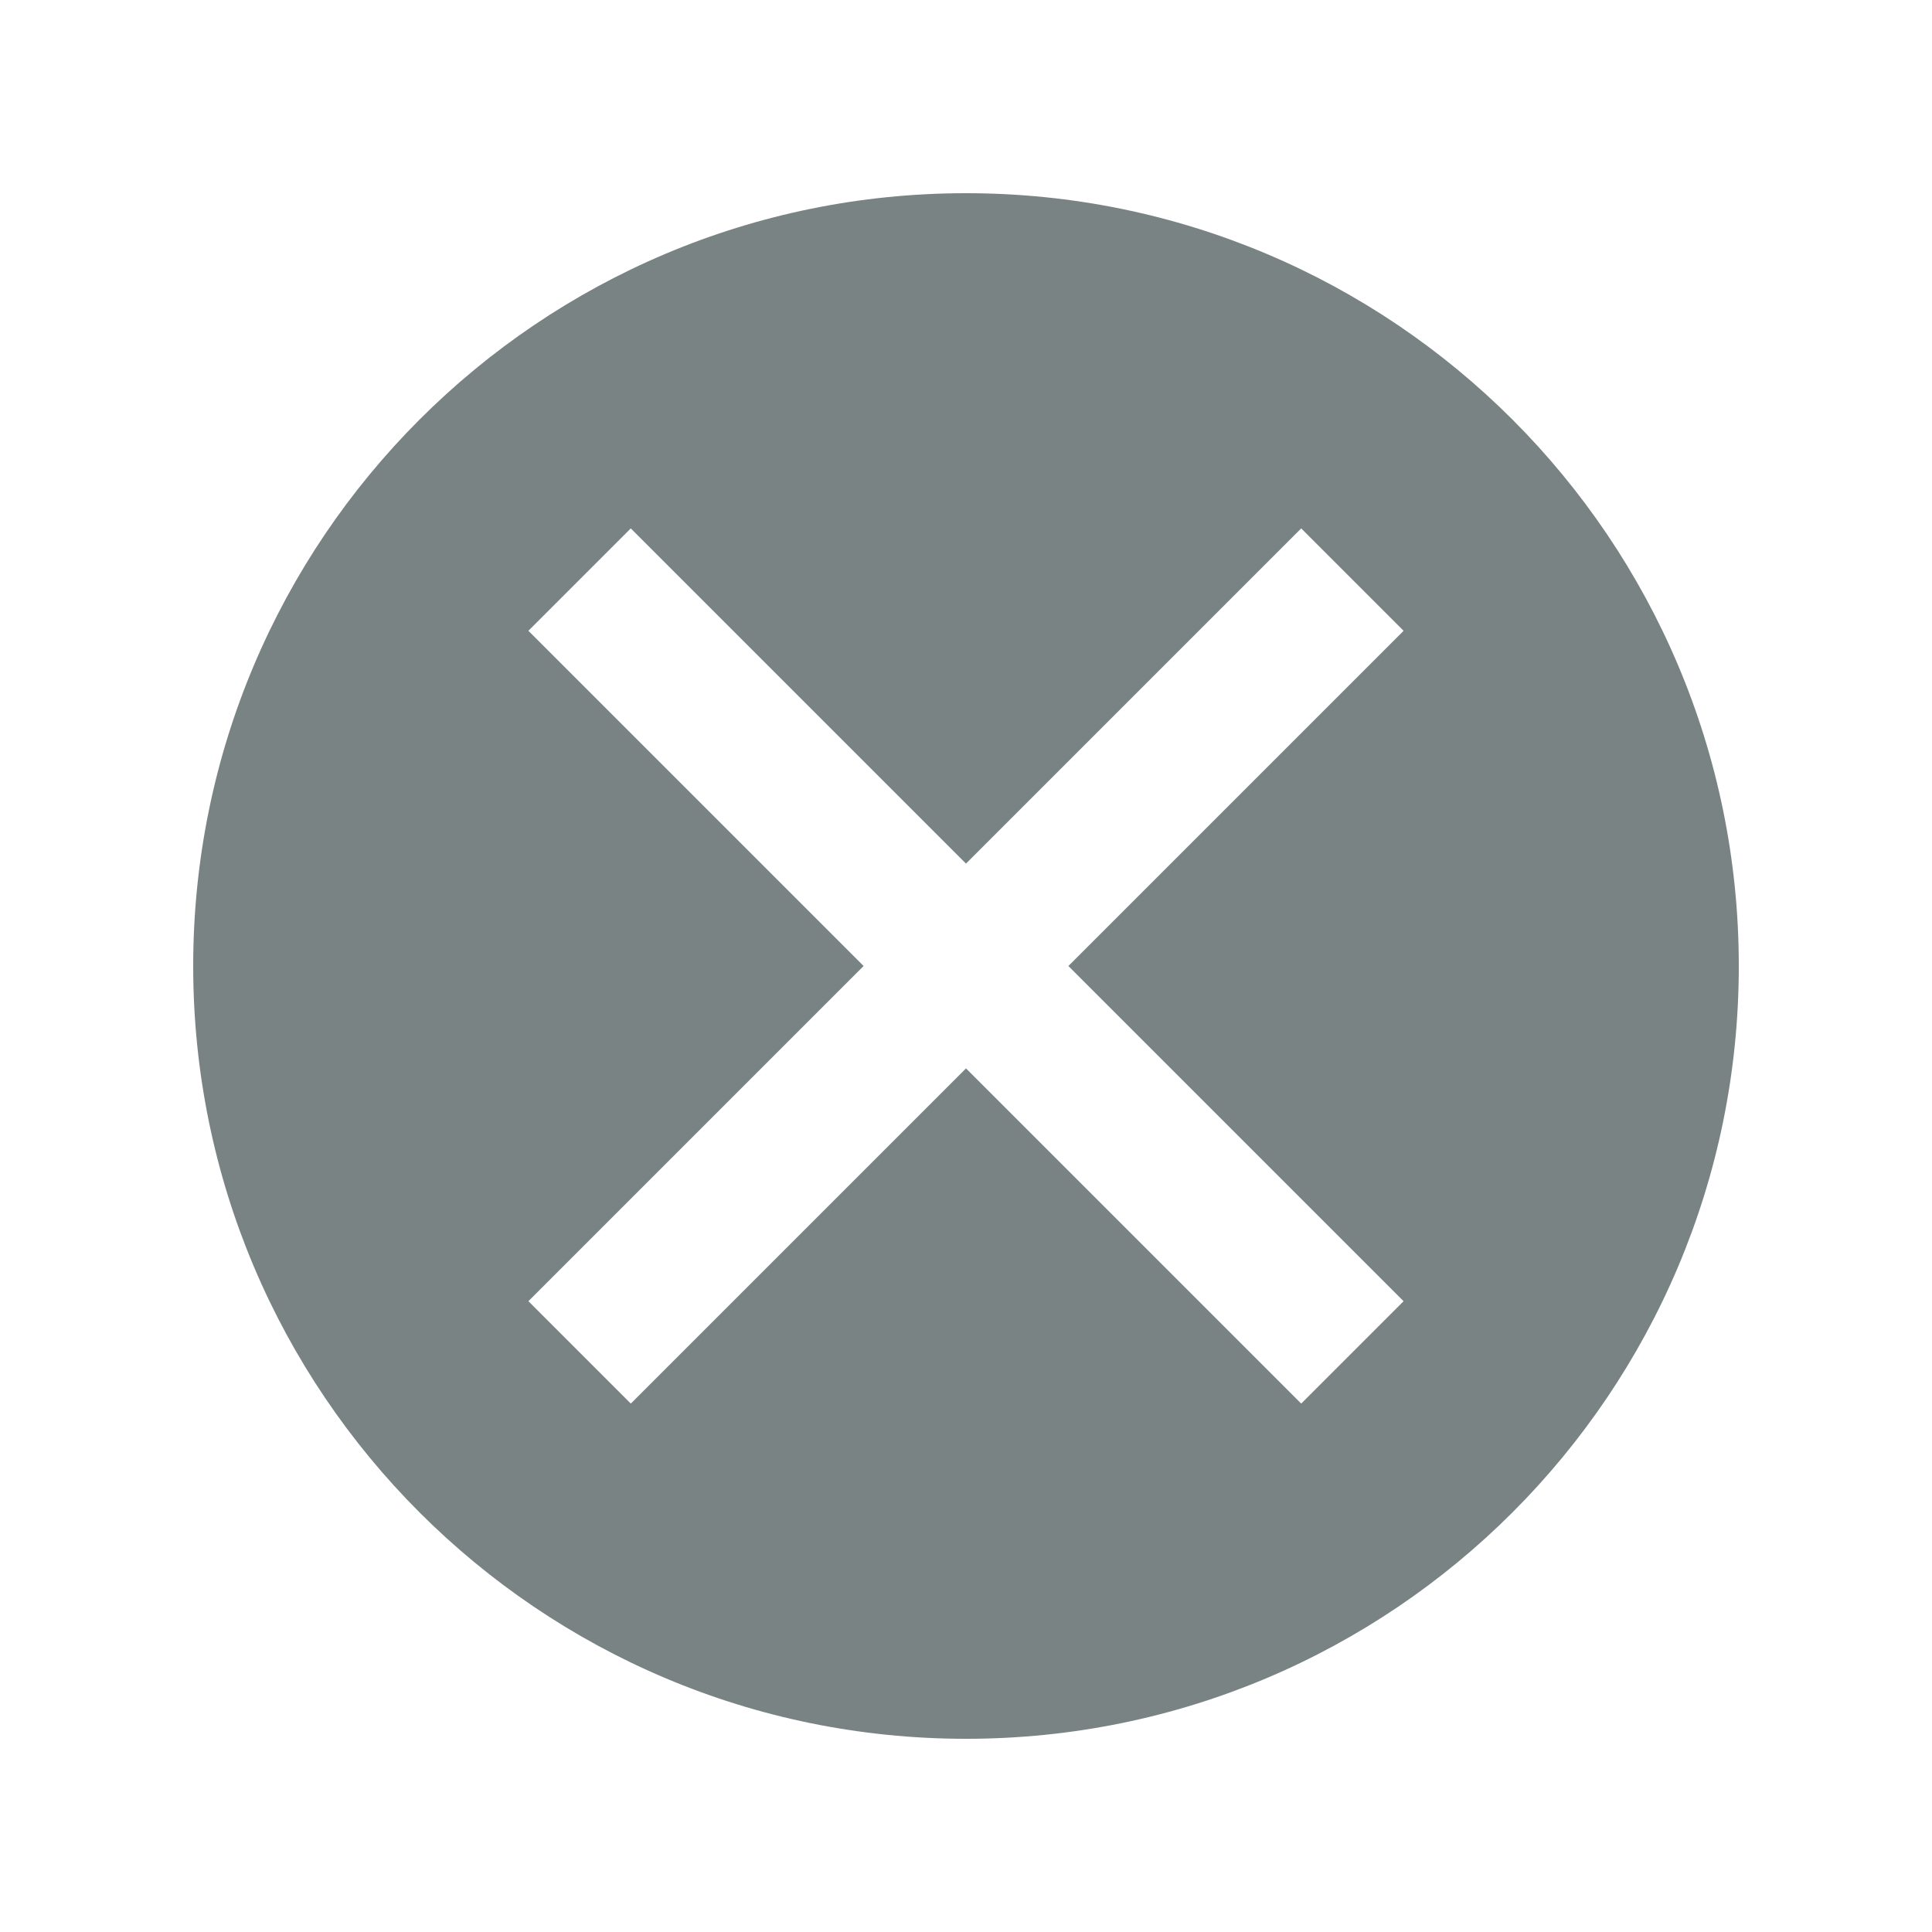 <?xml version="1.0" encoding="UTF-8"?>
<svg width="20px" height="20px" viewBox="0 0 20 20" version="1.1" xmlns="http://www.w3.org/2000/svg" xmlns:xlink="http://www.w3.org/1999/xlink">
    <title>closed</title>
    <g id="web登录注册" stroke="none" stroke-width="1" fill="none" fill-rule="evenodd">
        <g id="切图" transform="translate(-119, -91)" fill="#798383">
            <g id="形状结合" transform="translate(119, 91)">
                <path d="M10,2 C14.418,2 18,5.582 18,10 C18,14.418 14.418,18 10,18 C5.582,18 2,14.418 2,10 C2,5.582 5.582,2 10,2 Z M13.47,5.47 L10,8.94 L6.53,5.47 L5.47,6.53 L8.94,10 L5.47,13.47 L6.53,14.53 L10,11.06 L13.47,14.53 L14.53,13.47 L11.06,10 L14.53,6.53 L13.47,5.47 Z"></path>
            </g>
        </g>
    </g>
</svg>